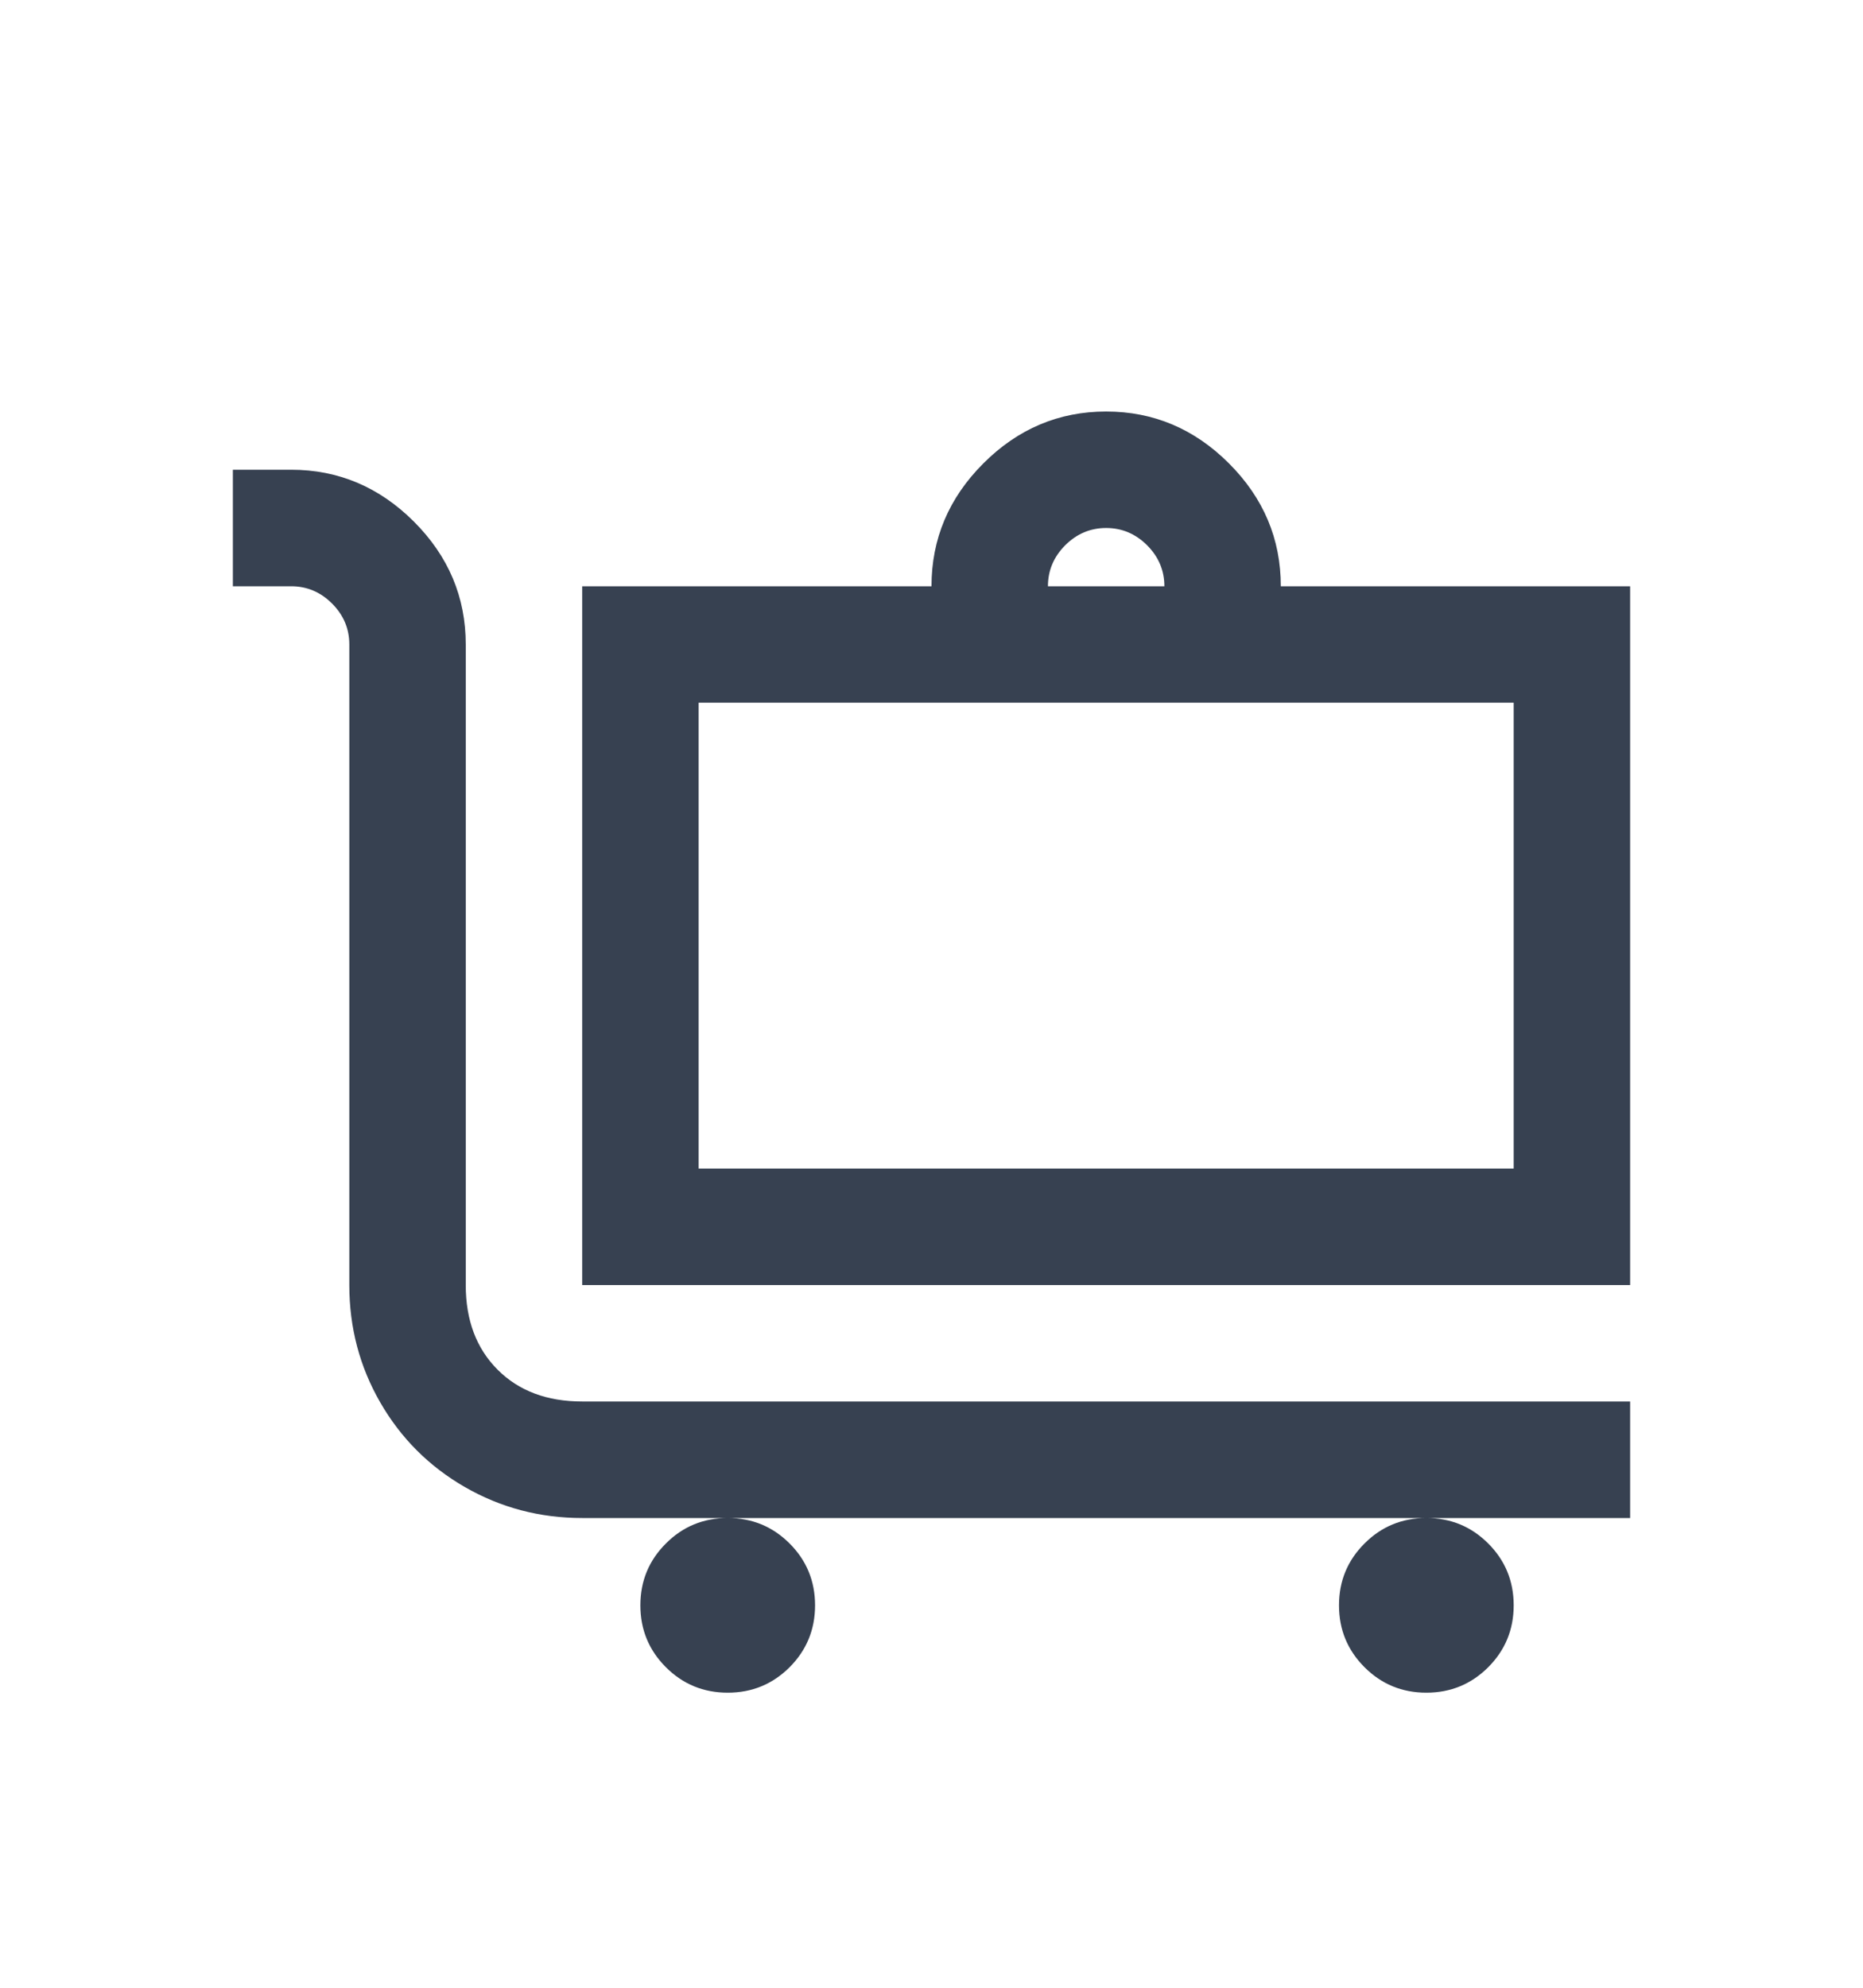 <svg width="30" height="32" viewBox="0 0 30 32" fill="none" xmlns="http://www.w3.org/2000/svg">
<path d="M17.812 6.625C17.051 6.625 16.392 6.903 15.835 7.46C15.278 8.017 15 8.676 15 9.438H9.375V20.688H26.25V9.438H20.625C20.625 8.676 20.347 8.017 19.79 7.46C19.233 6.903 18.574 6.625 17.812 6.625ZM3.75 7.562V9.438H4.688C4.941 9.438 5.161 9.53 5.347 9.716C5.532 9.901 5.625 10.121 5.625 10.375V20.688C5.625 21.371 5.791 22.001 6.123 22.577C6.455 23.153 6.909 23.607 7.485 23.939C8.062 24.271 8.691 24.438 9.375 24.438H26.25V22.562H9.375C8.809 22.562 8.354 22.392 8.013 22.05C7.671 21.708 7.5 21.254 7.5 20.688V10.375C7.5 9.613 7.222 8.954 6.665 8.397C6.108 7.841 5.449 7.562 4.688 7.562H3.75ZM22.969 24.438C22.578 24.438 22.246 24.574 21.973 24.848C21.699 25.121 21.562 25.453 21.562 25.844C21.562 26.234 21.699 26.566 21.973 26.84C22.246 27.113 22.578 27.25 22.969 27.25C23.359 27.25 23.691 27.113 23.965 26.84C24.238 26.566 24.375 26.234 24.375 25.844C24.375 25.453 24.238 25.121 23.965 24.848C23.691 24.574 23.359 24.438 22.969 24.438ZM11.719 24.438C11.328 24.438 10.996 24.574 10.723 24.848C10.449 25.121 10.312 25.453 10.312 25.844C10.312 26.234 10.449 26.566 10.723 26.84C10.996 27.113 11.328 27.25 11.719 27.25C12.109 27.25 12.441 27.113 12.715 26.84C12.988 26.566 13.125 26.234 13.125 25.844C13.125 25.453 12.988 25.121 12.715 24.848C12.441 24.574 12.109 24.438 11.719 24.438ZM17.812 8.5C18.066 8.5 18.286 8.593 18.472 8.778C18.657 8.964 18.75 9.184 18.75 9.438H16.875C16.875 9.184 16.968 8.964 17.153 8.778C17.339 8.593 17.559 8.5 17.812 8.5ZM11.25 11.312H24.375V18.812H11.25V11.312Z" fill="#374151"/>
</svg>
